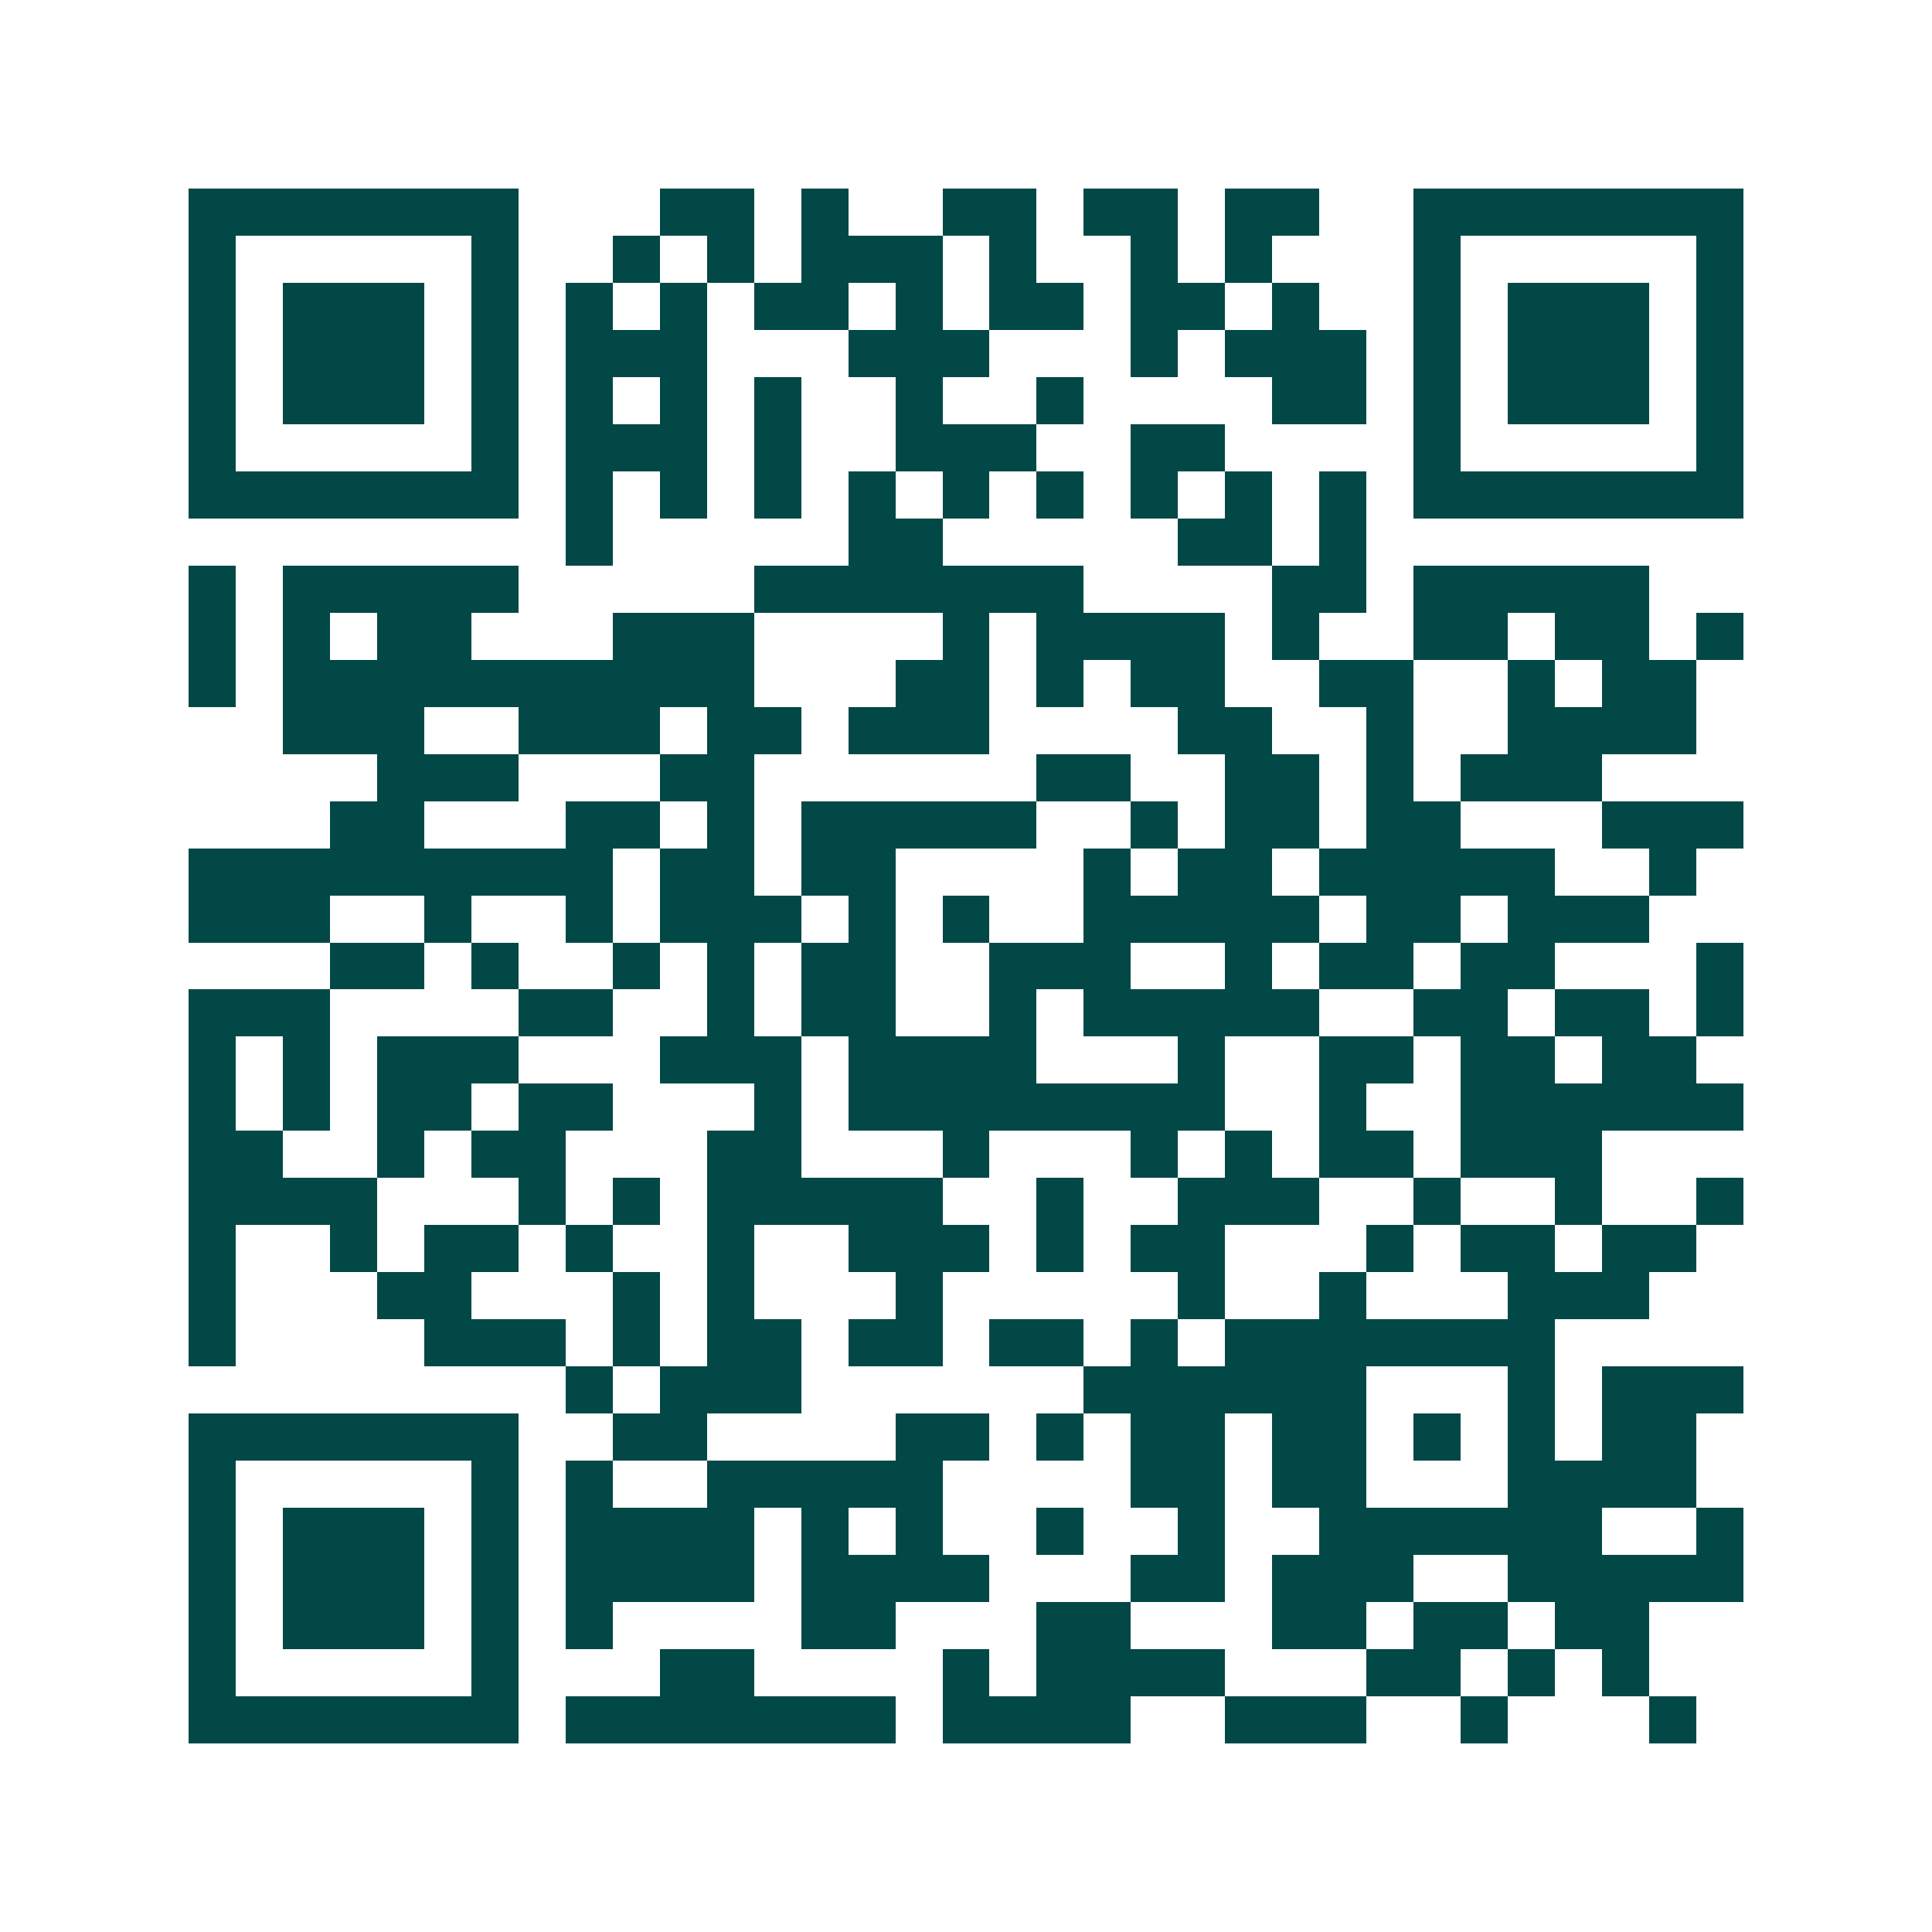 <svg xmlns="http://www.w3.org/2000/svg" width="200" height="200" viewBox="0 0 41 41" shape-rendering="crispEdges"><path fill="#ffffff" d="M0 0h41v41H0z"/><path stroke="#014847" d="M4 4.5h7m3 0h2m1 0h1m2 0h2m1 0h2m1 0h2m2 0h7M4 5.5h1m5 0h1m2 0h1m1 0h1m1 0h3m1 0h1m2 0h1m1 0h1m3 0h1m5 0h1M4 6.5h1m1 0h3m1 0h1m1 0h1m1 0h1m1 0h2m1 0h1m1 0h2m1 0h2m1 0h1m2 0h1m1 0h3m1 0h1M4 7.5h1m1 0h3m1 0h1m1 0h3m3 0h3m3 0h1m1 0h3m1 0h1m1 0h3m1 0h1M4 8.5h1m1 0h3m1 0h1m1 0h1m1 0h1m1 0h1m2 0h1m2 0h1m4 0h2m1 0h1m1 0h3m1 0h1M4 9.5h1m5 0h1m1 0h3m1 0h1m2 0h3m2 0h2m4 0h1m5 0h1M4 10.5h7m1 0h1m1 0h1m1 0h1m1 0h1m1 0h1m1 0h1m1 0h1m1 0h1m1 0h1m1 0h7M12 11.5h1m5 0h2m5 0h2m1 0h1M4 12.5h1m1 0h5m5 0h7m4 0h2m1 0h5M4 13.5h1m1 0h1m1 0h2m3 0h3m4 0h1m1 0h4m1 0h1m2 0h2m1 0h2m1 0h1M4 14.5h1m1 0h10m3 0h2m1 0h1m1 0h2m2 0h2m2 0h1m1 0h2M6 15.5h3m2 0h3m1 0h2m1 0h3m4 0h2m2 0h1m2 0h4M8 16.5h3m3 0h2m6 0h2m2 0h2m1 0h1m1 0h3M7 17.5h2m3 0h2m1 0h1m1 0h5m2 0h1m1 0h2m1 0h2m3 0h3M4 18.5h9m1 0h2m1 0h2m4 0h1m1 0h2m1 0h5m2 0h1M4 19.5h3m2 0h1m2 0h1m1 0h3m1 0h1m1 0h1m2 0h5m1 0h2m1 0h3M7 20.5h2m1 0h1m2 0h1m1 0h1m1 0h2m2 0h3m2 0h1m1 0h2m1 0h2m3 0h1M4 21.5h3m4 0h2m2 0h1m1 0h2m2 0h1m1 0h5m2 0h2m1 0h2m1 0h1M4 22.5h1m1 0h1m1 0h3m3 0h3m1 0h4m3 0h1m2 0h2m1 0h2m1 0h2M4 23.5h1m1 0h1m1 0h2m1 0h2m3 0h1m1 0h8m2 0h1m2 0h6M4 24.5h2m2 0h1m1 0h2m3 0h2m3 0h1m3 0h1m1 0h1m1 0h2m1 0h3M4 25.5h4m3 0h1m1 0h1m1 0h5m2 0h1m2 0h3m2 0h1m2 0h1m2 0h1M4 26.5h1m2 0h1m1 0h2m1 0h1m2 0h1m2 0h3m1 0h1m1 0h2m3 0h1m1 0h2m1 0h2M4 27.5h1m3 0h2m3 0h1m1 0h1m3 0h1m5 0h1m2 0h1m3 0h3M4 28.5h1m4 0h3m1 0h1m1 0h2m1 0h2m1 0h2m1 0h1m1 0h7M12 29.5h1m1 0h3m6 0h6m3 0h1m1 0h3M4 30.5h7m2 0h2m4 0h2m1 0h1m1 0h2m1 0h2m1 0h1m1 0h1m1 0h2M4 31.5h1m5 0h1m1 0h1m2 0h5m4 0h2m1 0h2m3 0h4M4 32.5h1m1 0h3m1 0h1m1 0h4m1 0h1m1 0h1m2 0h1m2 0h1m2 0h6m2 0h1M4 33.5h1m1 0h3m1 0h1m1 0h4m1 0h4m3 0h2m1 0h3m2 0h5M4 34.5h1m1 0h3m1 0h1m1 0h1m4 0h2m3 0h2m3 0h2m1 0h2m1 0h2M4 35.5h1m5 0h1m3 0h2m4 0h1m1 0h4m3 0h2m1 0h1m1 0h1M4 36.5h7m1 0h7m1 0h4m2 0h3m2 0h1m3 0h1"/></svg>
